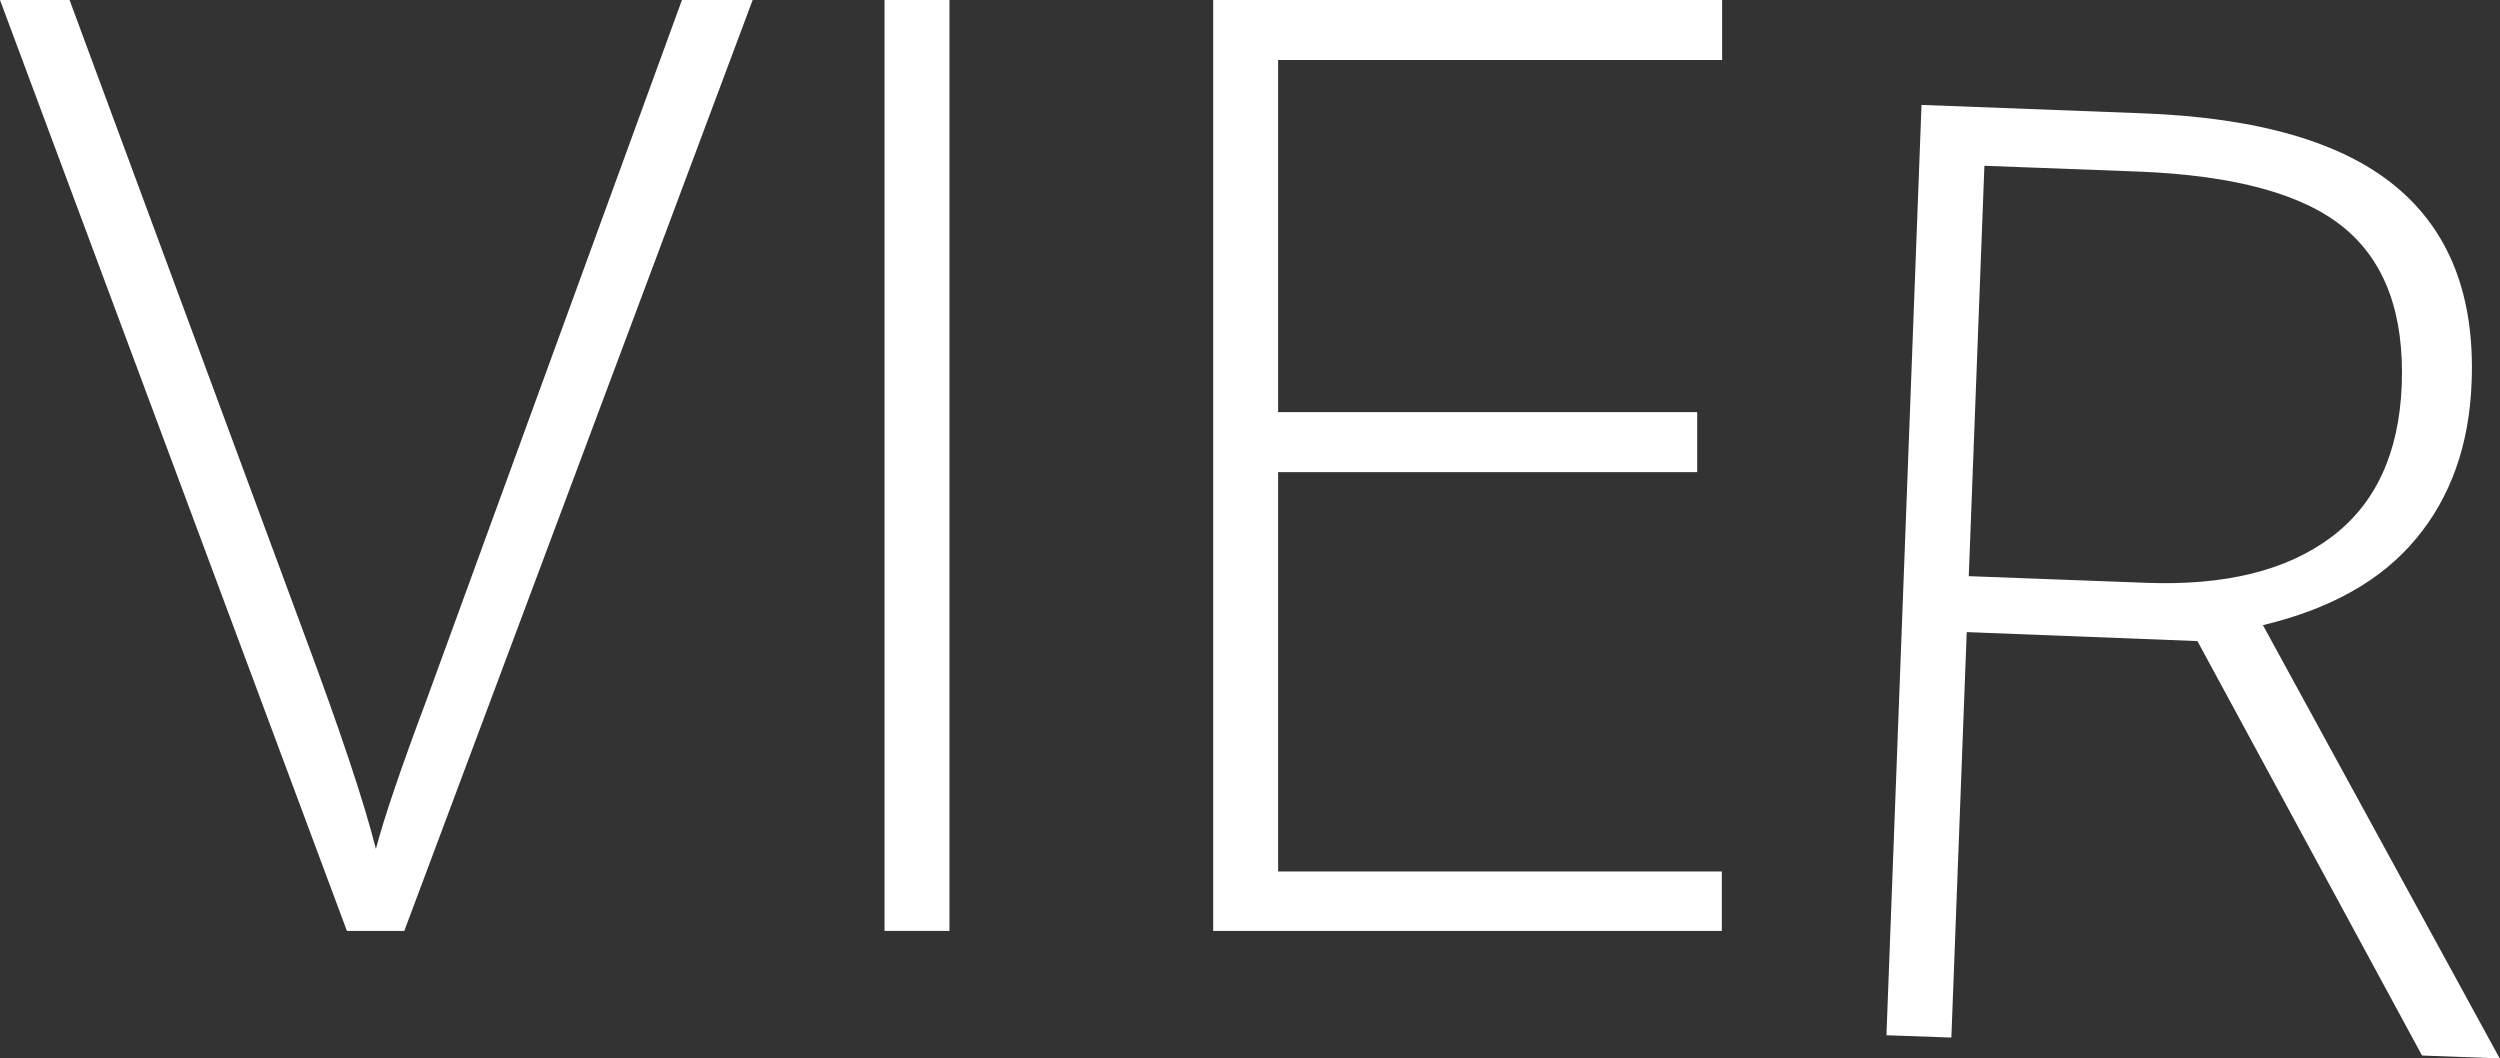 <?xml version="1.0" encoding="utf-8"?>
<!-- Generator: Adobe Illustrator 22.1.0, SVG Export Plug-In . SVG Version: 6.00 Build 0)  -->
<svg version="1.1" id="Ebene_1" xmlns="http://www.w3.org/2000/svg" xmlns:xlink="http://www.w3.org/1999/xlink" x="0px" y="0px"
	 viewBox="0 0 862.6 365.1" style="enable-background:new 0 0 862.6 365.1;" xml:space="preserve">
<rect x="0" y="0" width="862.6" height="365.1" fill="#333333" stroke="none"/>
<style type="text/css">
	.st0{fill:#FFFFFF;}
</style>
<path class="st0" d="M235.3,0h24.4L139.5,321.2h-19.8L0,0h24l80.9,218.6c12.3,33,20.6,57.7,24.8,74.3c2.9-11,8.7-28,17.4-51.2
	L235.3,0z"/>
<path class="st0" d="M305.2,321.2V0h22.4v321.2H305.2z"/>
<path class="st0" d="M594.1,321.2H418.6V0h175.6v20.7H441v121.5h144.6v20.7H441v137.8h153.1V321.2z"/>
<path class="st0" d="M678.6,218.1L673.3,358l-22.4-0.8l12.1-321l76.4,2.9c39.8,1.5,69,10,87.4,25.4c18.5,15.4,27.2,37.9,26,67.5
	c-0.8,21.5-7.2,39.5-19.1,53.8c-11.9,14.4-29.5,24.3-52.9,29.9l81.7,149.5l-26.8-1l-77.5-143L678.6,218.1z M679.3,198.8l61.3,2.3
	c27.1,1,48.3-4.2,63.7-15.7c15.4-11.5,23.5-29.1,24.4-52.6c0.9-24.4-5.7-42.5-19.9-54.2c-14.2-11.7-37.9-18.1-71-19.4l-53.1-2
	L679.3,198.8z"/>
</svg>
